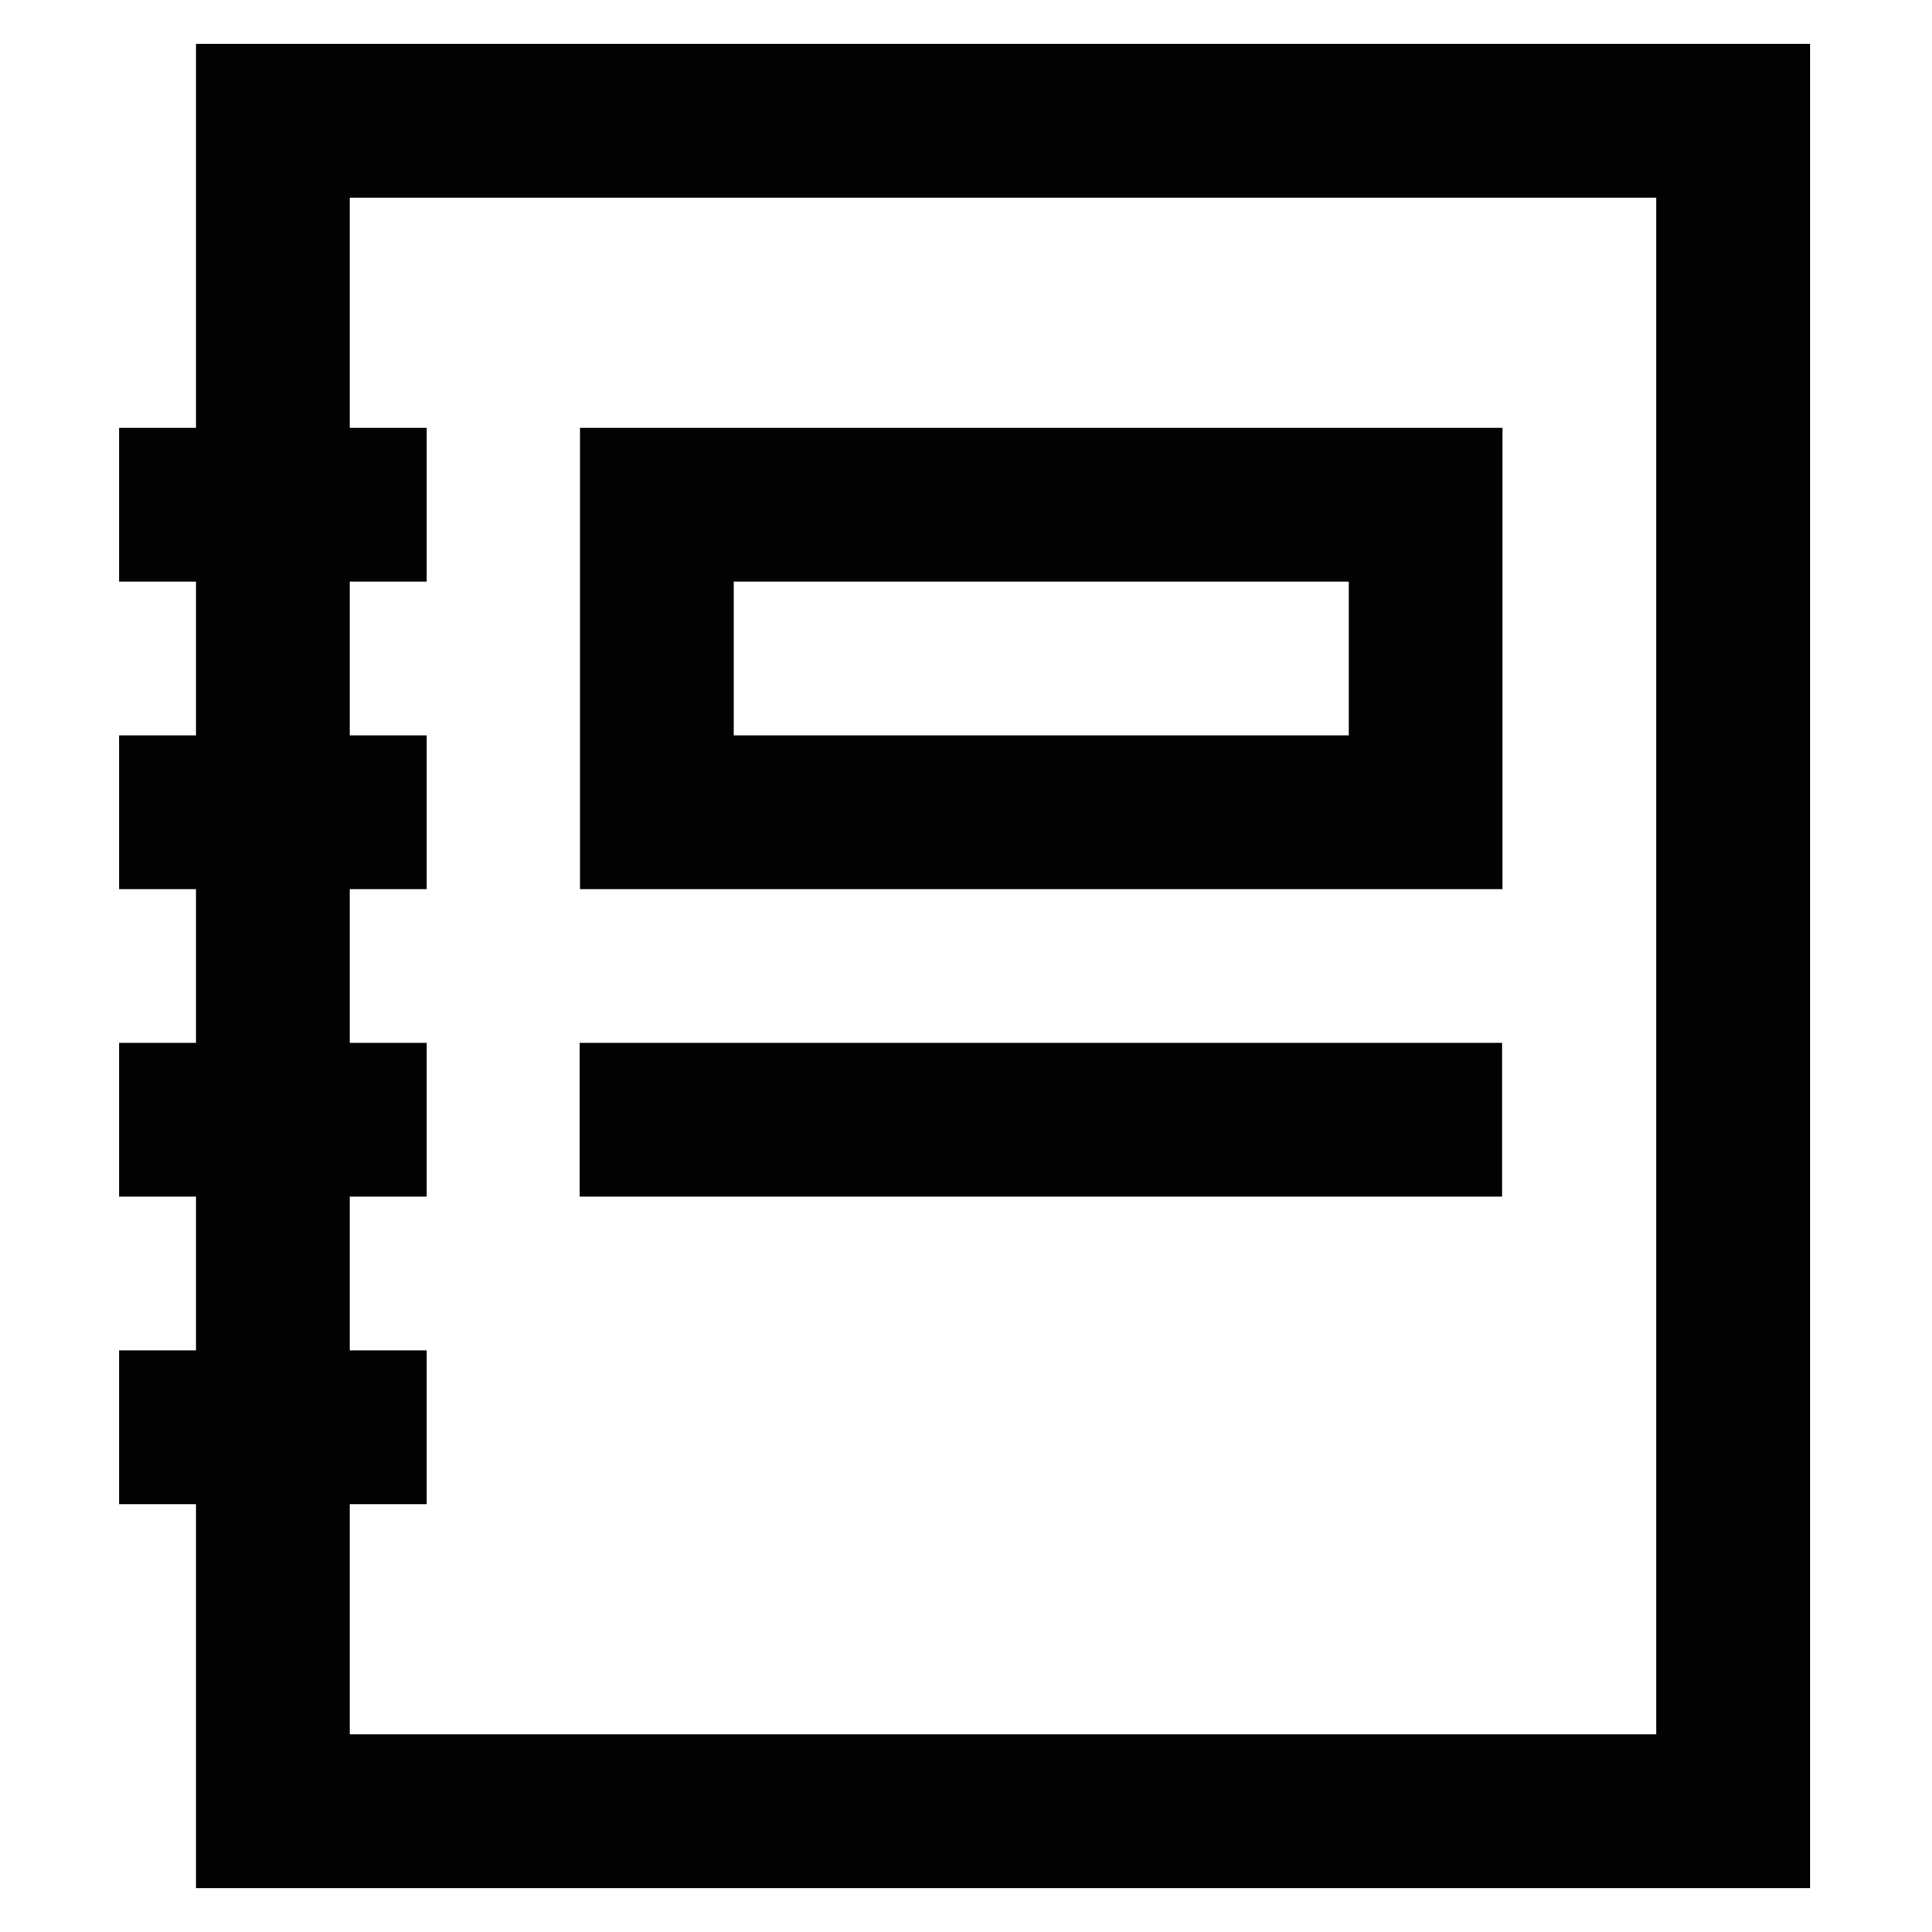 <?xml version="1.0" encoding="utf-8"?><!-- Uploaded to: SVG Repo, www.svgrepo.com, Generator: SVG Repo Mixer Tools -->
<svg width="800px" height="800px" viewBox="0 0 24 24" id="Layer_1" data-name="Layer 1" xmlns="http://www.w3.org/2000/svg"><defs><style>.cls-1{fill:none;stroke:#020202;stroke-miterlimit:10;stroke-width:1.91px;}</style></defs><rect class="cls-1" x="3.39" y="1.5" width="18.14" height="21"/><line class="cls-1" x1="1.48" y1="6.27" x2="5.3" y2="6.27"/><line class="cls-1" x1="1.48" y1="13.91" x2="5.3" y2="13.91"/><line class="cls-1" x1="1.48" y1="10.09" x2="5.3" y2="10.09"/><line class="cls-1" x1="1.48" y1="17.73" x2="5.3" y2="17.73"/><rect class="cls-1" x="8.16" y="6.27" width="9.55" height="3.82"/><line class="cls-1" x1="7.2" y1="13.91" x2="18.66" y2="13.91"/></svg>